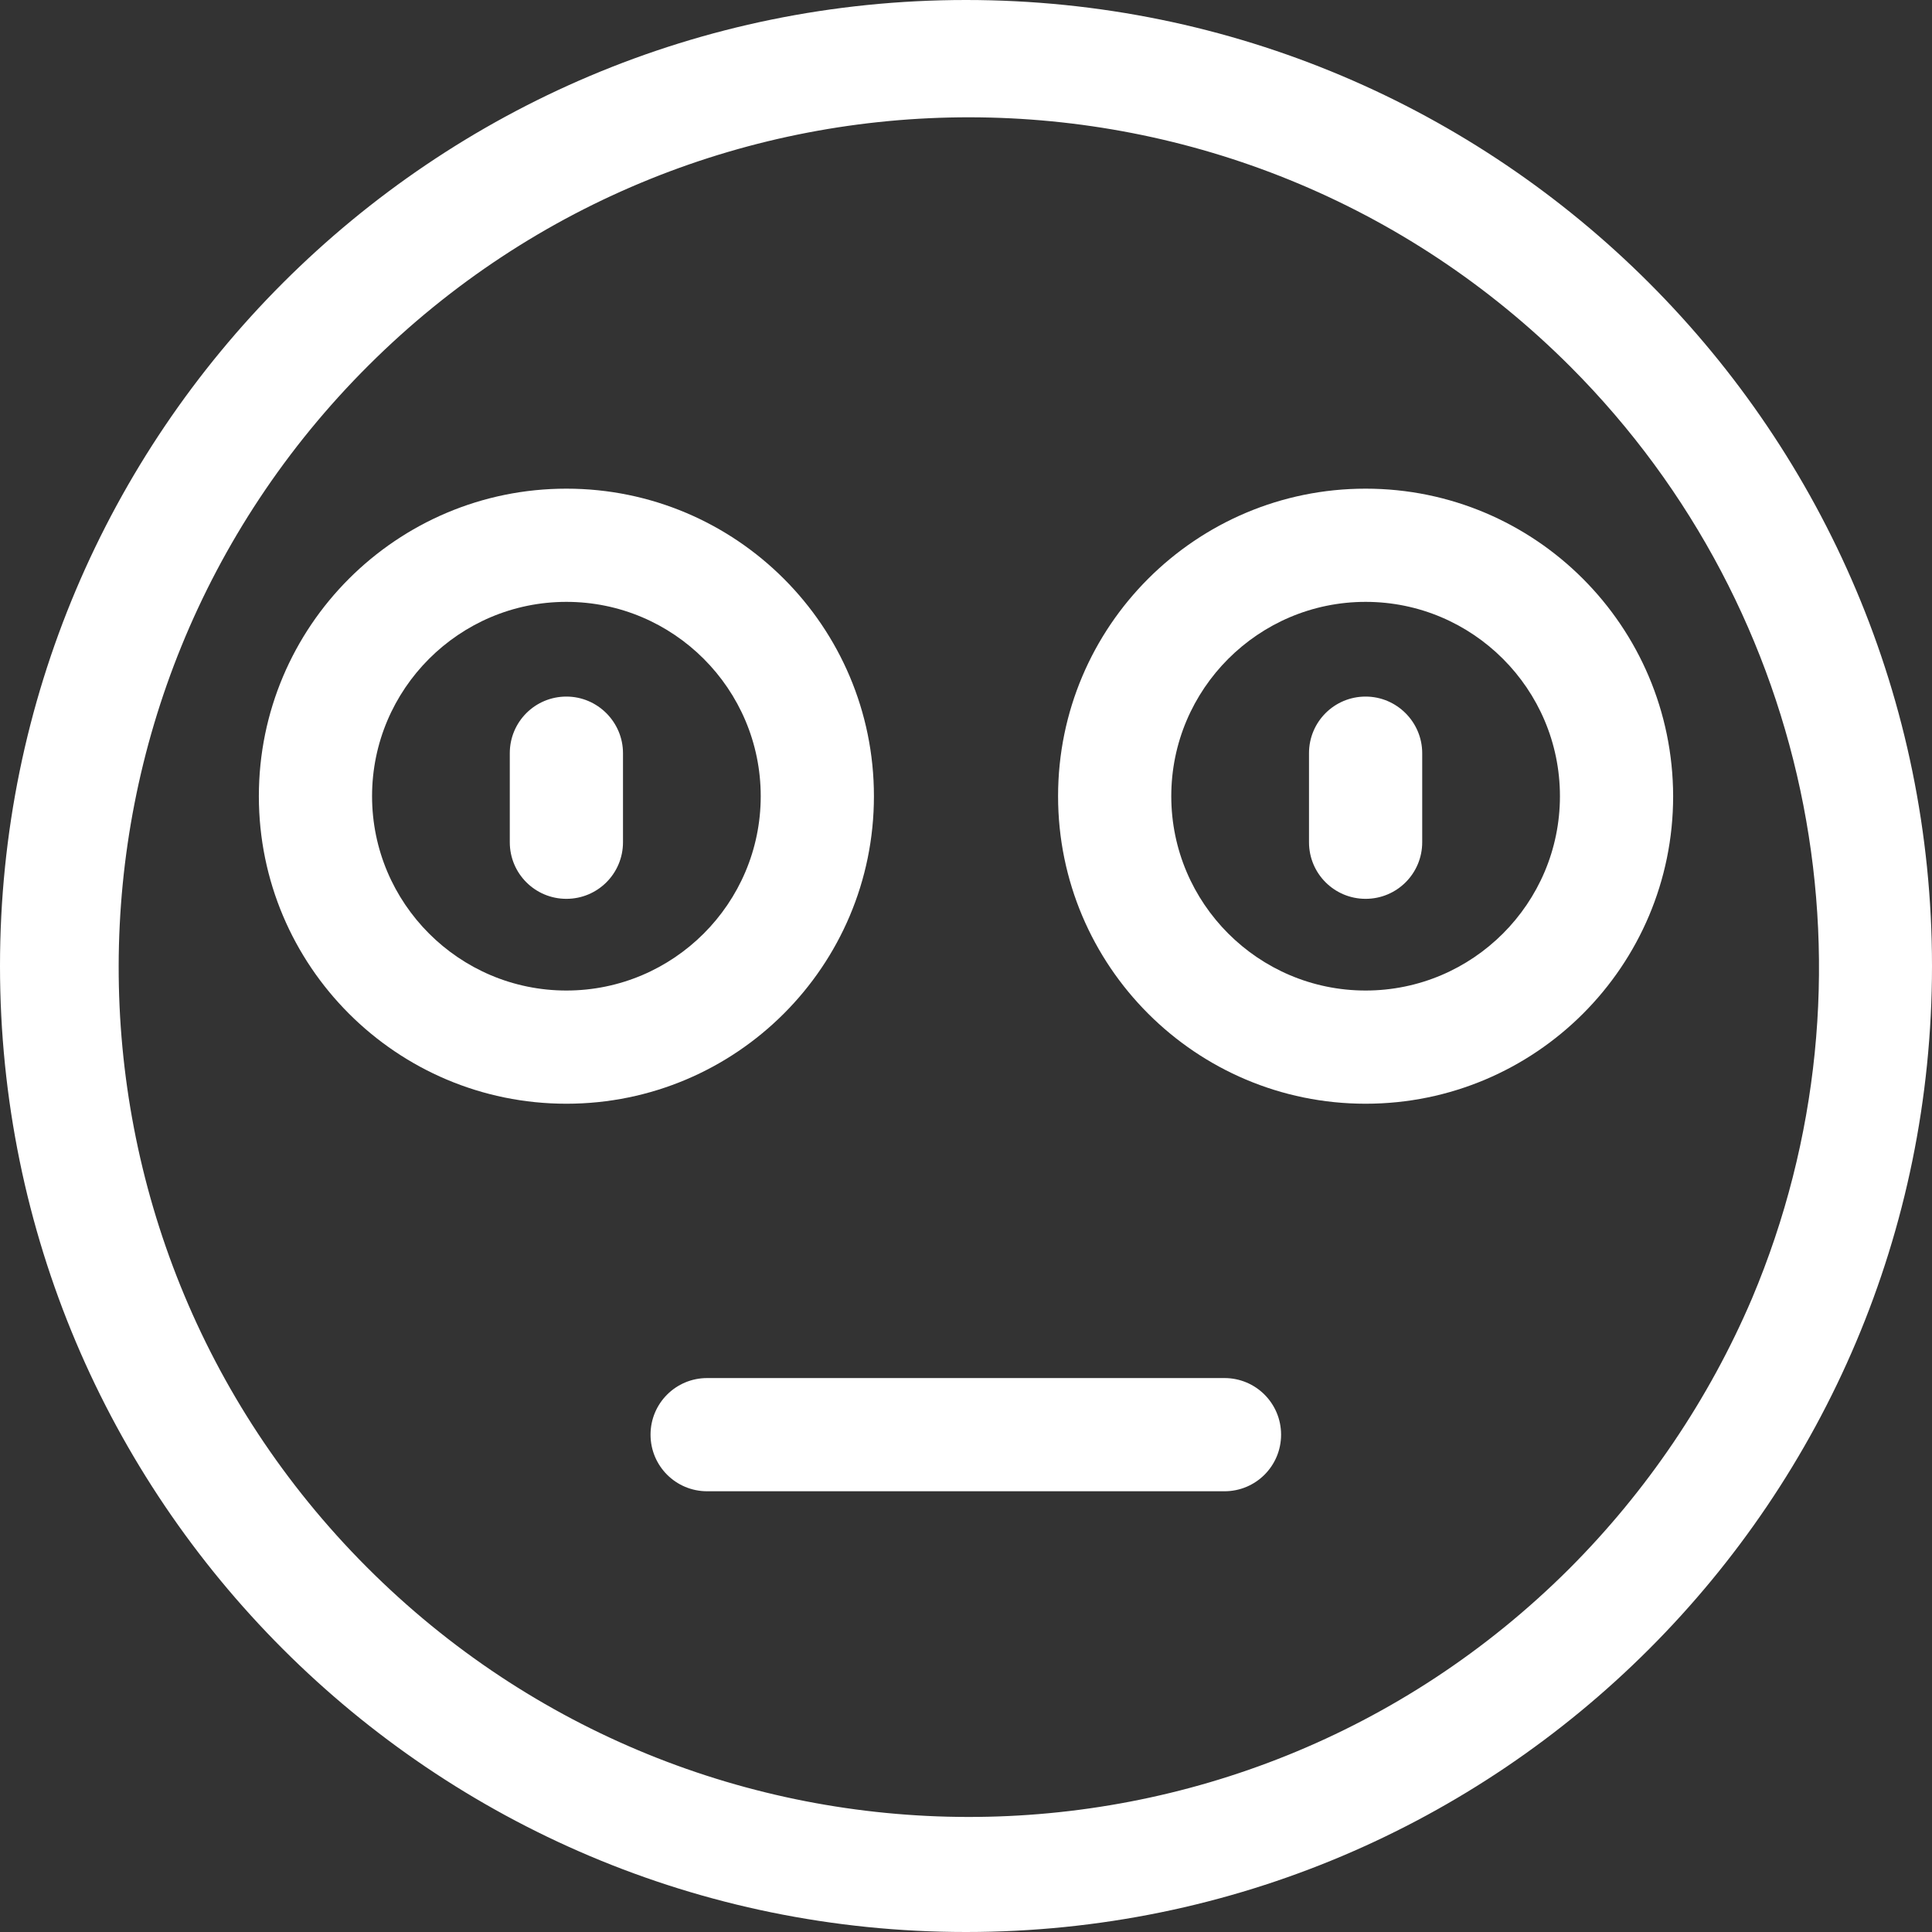 <svg xmlns="http://www.w3.org/2000/svg" version="1.1" xmlns:xlink="http://www.w3.org/1999/xlink" xmlns:svgjs="http://svgjs.com/svgjs" width="512" height="512" x="0" y="0" viewBox="0 0 512 512" style="enable-background:new 0 0 512 512" xml:space="preserve"><rect x="0" y="0" width="512" height="512" fill="#333333" stroke="none"/><g><path d="M256 0C114.6 0 0 114.6 0 256s114.6 256 256 256 256-114.6 256-256S397.4 0 256 0zm159.8 415.8c-88.1 87.8-230.7 87.6-318.6-.5s-87.6-230.7.5-318.5 230.7-87.6 318.6.5c64.7 64.9 83.6 162.4 48 246.8-11.4 26.7-27.9 51.1-48.5 71.7z" fill="#ffffff" data-original="#000000"></path><path d="M324.5 365.2H187.4c-8.3 0-15 6.7-15 15s6.7 15 15 15h137.1c8.3 0 15-6.7 15-15s-6.7-15-15-15zM150.1 184.6c-8.3 0-15 6.7-15 15v23.6c0 8.3 6.7 15 15 15s15-6.7 15-15v-23.6c0-8.2-6.7-15-15-15z" fill="#ffffff" data-original="#000000"></path><path d="M231.6 211c0-45-36.5-81.5-81.5-81.5S68.6 166 68.6 211s36.5 81.5 81.5 81.5 81.5-36.5 81.5-81.5zm-81.5 51.5c-28.4 0-51.5-23.1-51.5-51.5s23.1-51.5 51.5-51.5 51.5 23.1 51.5 51.5-23.1 51.5-51.5 51.5zM361.9 184.6c-8.3 0-15 6.7-15 15v23.6c0 8.3 6.7 15 15 15s15-6.7 15-15v-23.6c0-8.2-6.7-15-15-15z" fill="#ffffff" data-original="#000000"></path><path d="M361.9 129.5c-45 0-81.5 36.5-81.5 81.5s36.5 81.5 81.5 81.5 81.5-36.5 81.5-81.5c-.1-45-36.5-81.5-81.5-81.5zm0 133c-28.4 0-51.5-23.1-51.5-51.5s23.1-51.5 51.5-51.5 51.5 23.1 51.5 51.5-23.1 51.5-51.5 51.5z" fill="#ffffff" data-original="#000000"></path></g></svg>